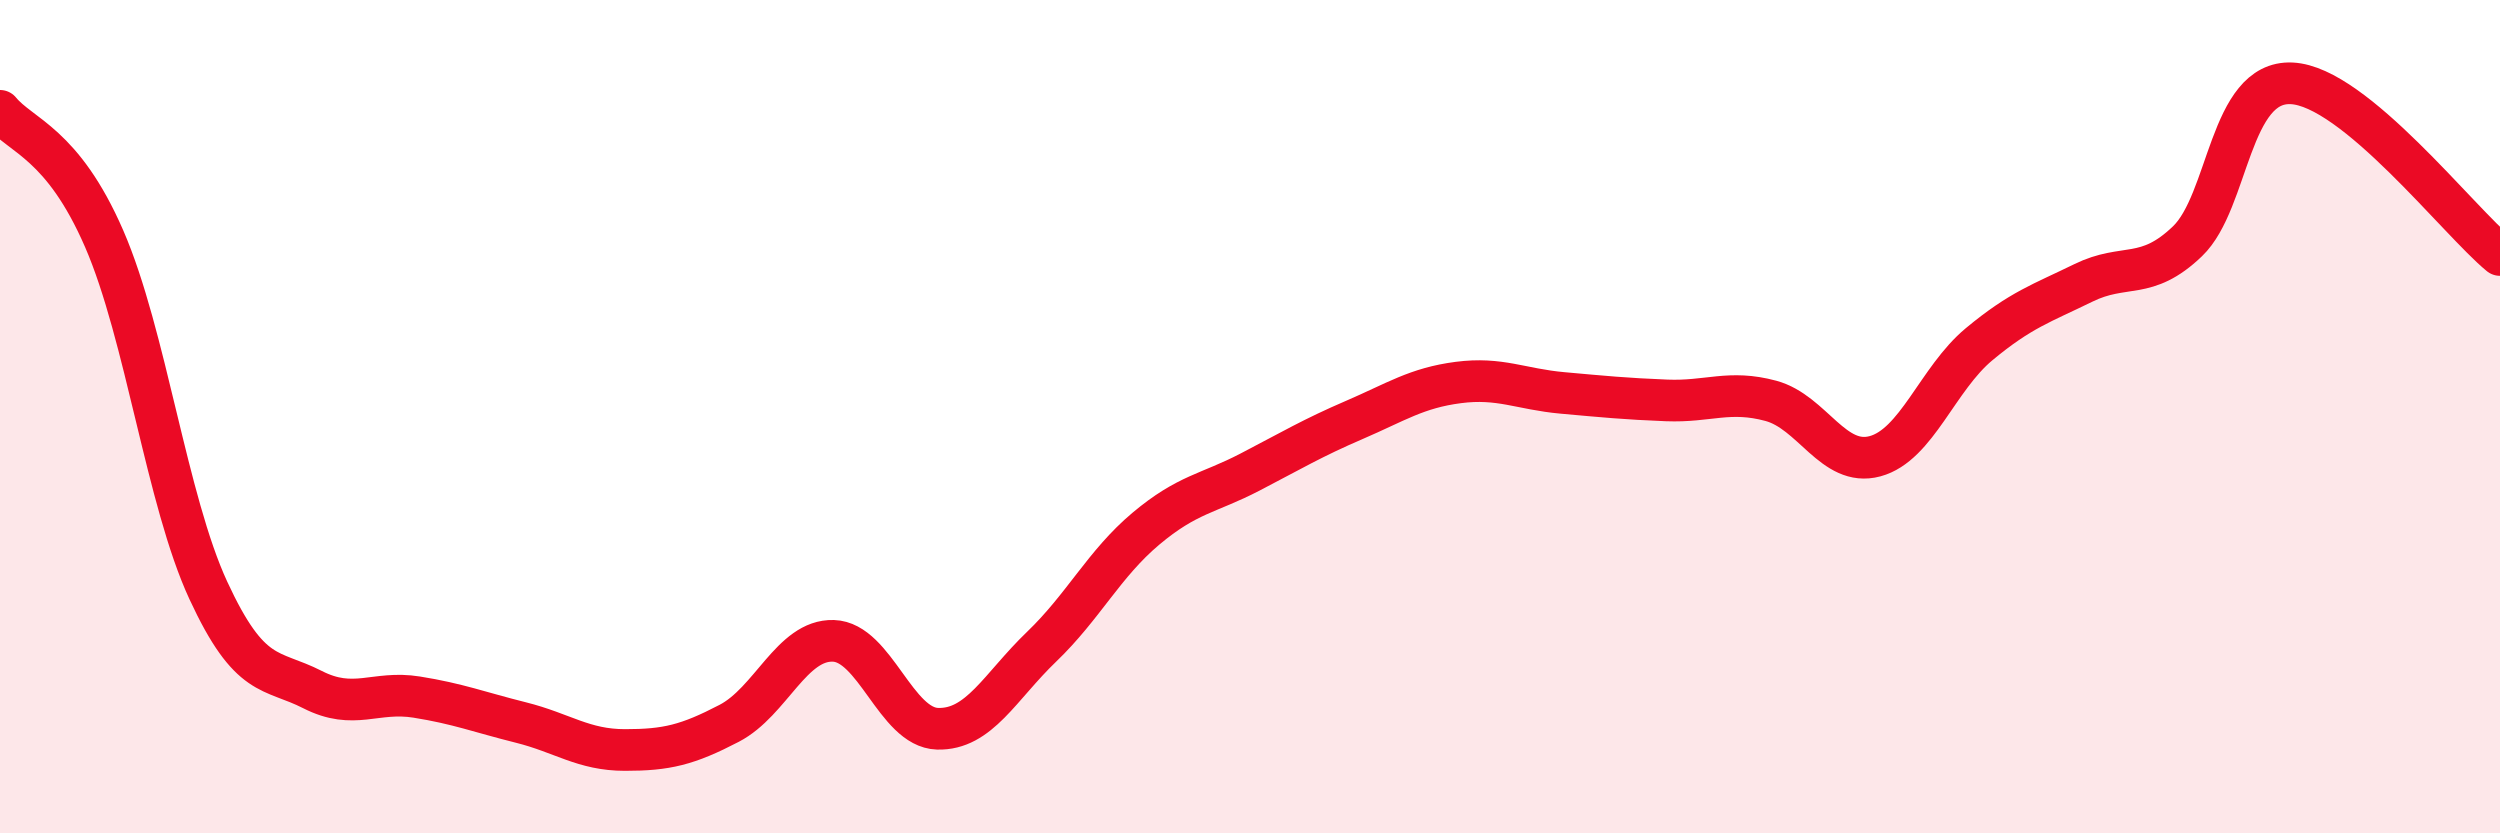 
    <svg width="60" height="20" viewBox="0 0 60 20" xmlns="http://www.w3.org/2000/svg">
      <path
        d="M 0,2.66 C 0.5,3.27 1.5,3.43 2.5,5.73 C 3.5,8.03 4,12.01 5,14.17 C 6,16.33 6.5,16.04 7.5,16.55 C 8.5,17.06 9,16.57 10,16.73 C 11,16.89 11.5,17.09 12.5,17.34 C 13.5,17.59 14,18 15,18 C 16,18 16.5,17.88 17.5,17.36 C 18.5,16.84 19,15.35 20,15.38 C 21,15.41 21.5,17.46 22.5,17.49 C 23.5,17.52 24,16.48 25,15.52 C 26,14.56 26.5,13.53 27.5,12.69 C 28.5,11.85 29,11.85 30,11.33 C 31,10.81 31.5,10.51 32.5,10.08 C 33.5,9.65 34,9.31 35,9.18 C 36,9.05 36.5,9.34 37.5,9.43 C 38.5,9.52 39,9.57 40,9.61 C 41,9.65 41.5,9.35 42.5,9.62 C 43.5,9.89 44,11.22 45,10.95 C 46,10.68 46.5,9.09 47.5,8.26 C 48.5,7.43 49,7.28 50,6.79 C 51,6.3 51.5,6.75 52.5,5.79 C 53.5,4.83 53.5,1.93 55,2 C 56.5,2.07 59,5.3 60,6.12L60 20L0 20Z"
        fill="#EB0A25"
        opacity="0.1"
        stroke-linecap="round"
        stroke-linejoin="round"
      />
      <path
        d="M 0,2.66 C 0.5,3.27 1.5,3.43 2.5,5.73 C 3.5,8.03 4,12.01 5,14.17 C 6,16.33 6.5,16.04 7.5,16.55 C 8.5,17.06 9,16.57 10,16.73 C 11,16.89 11.5,17.09 12.5,17.34 C 13.5,17.59 14,18 15,18 C 16,18 16.5,17.88 17.5,17.36 C 18.5,16.84 19,15.35 20,15.38 C 21,15.41 21.5,17.46 22.5,17.49 C 23.5,17.52 24,16.48 25,15.52 C 26,14.56 26.5,13.53 27.5,12.69 C 28.5,11.85 29,11.85 30,11.33 C 31,10.81 31.5,10.51 32.5,10.08 C 33.5,9.65 34,9.31 35,9.18 C 36,9.05 36.5,9.34 37.5,9.43 C 38.5,9.52 39,9.57 40,9.61 C 41,9.65 41.5,9.35 42.5,9.62 C 43.5,9.89 44,11.22 45,10.95 C 46,10.68 46.5,9.09 47.5,8.26 C 48.5,7.43 49,7.28 50,6.79 C 51,6.3 51.5,6.75 52.5,5.79 C 53.5,4.83 53.5,1.93 55,2 C 56.5,2.07 59,5.3 60,6.12"
        stroke="#EB0A25"
        stroke-width="1"
        fill="none"
        stroke-linecap="round"
        stroke-linejoin="round"
      />
    </svg>
  